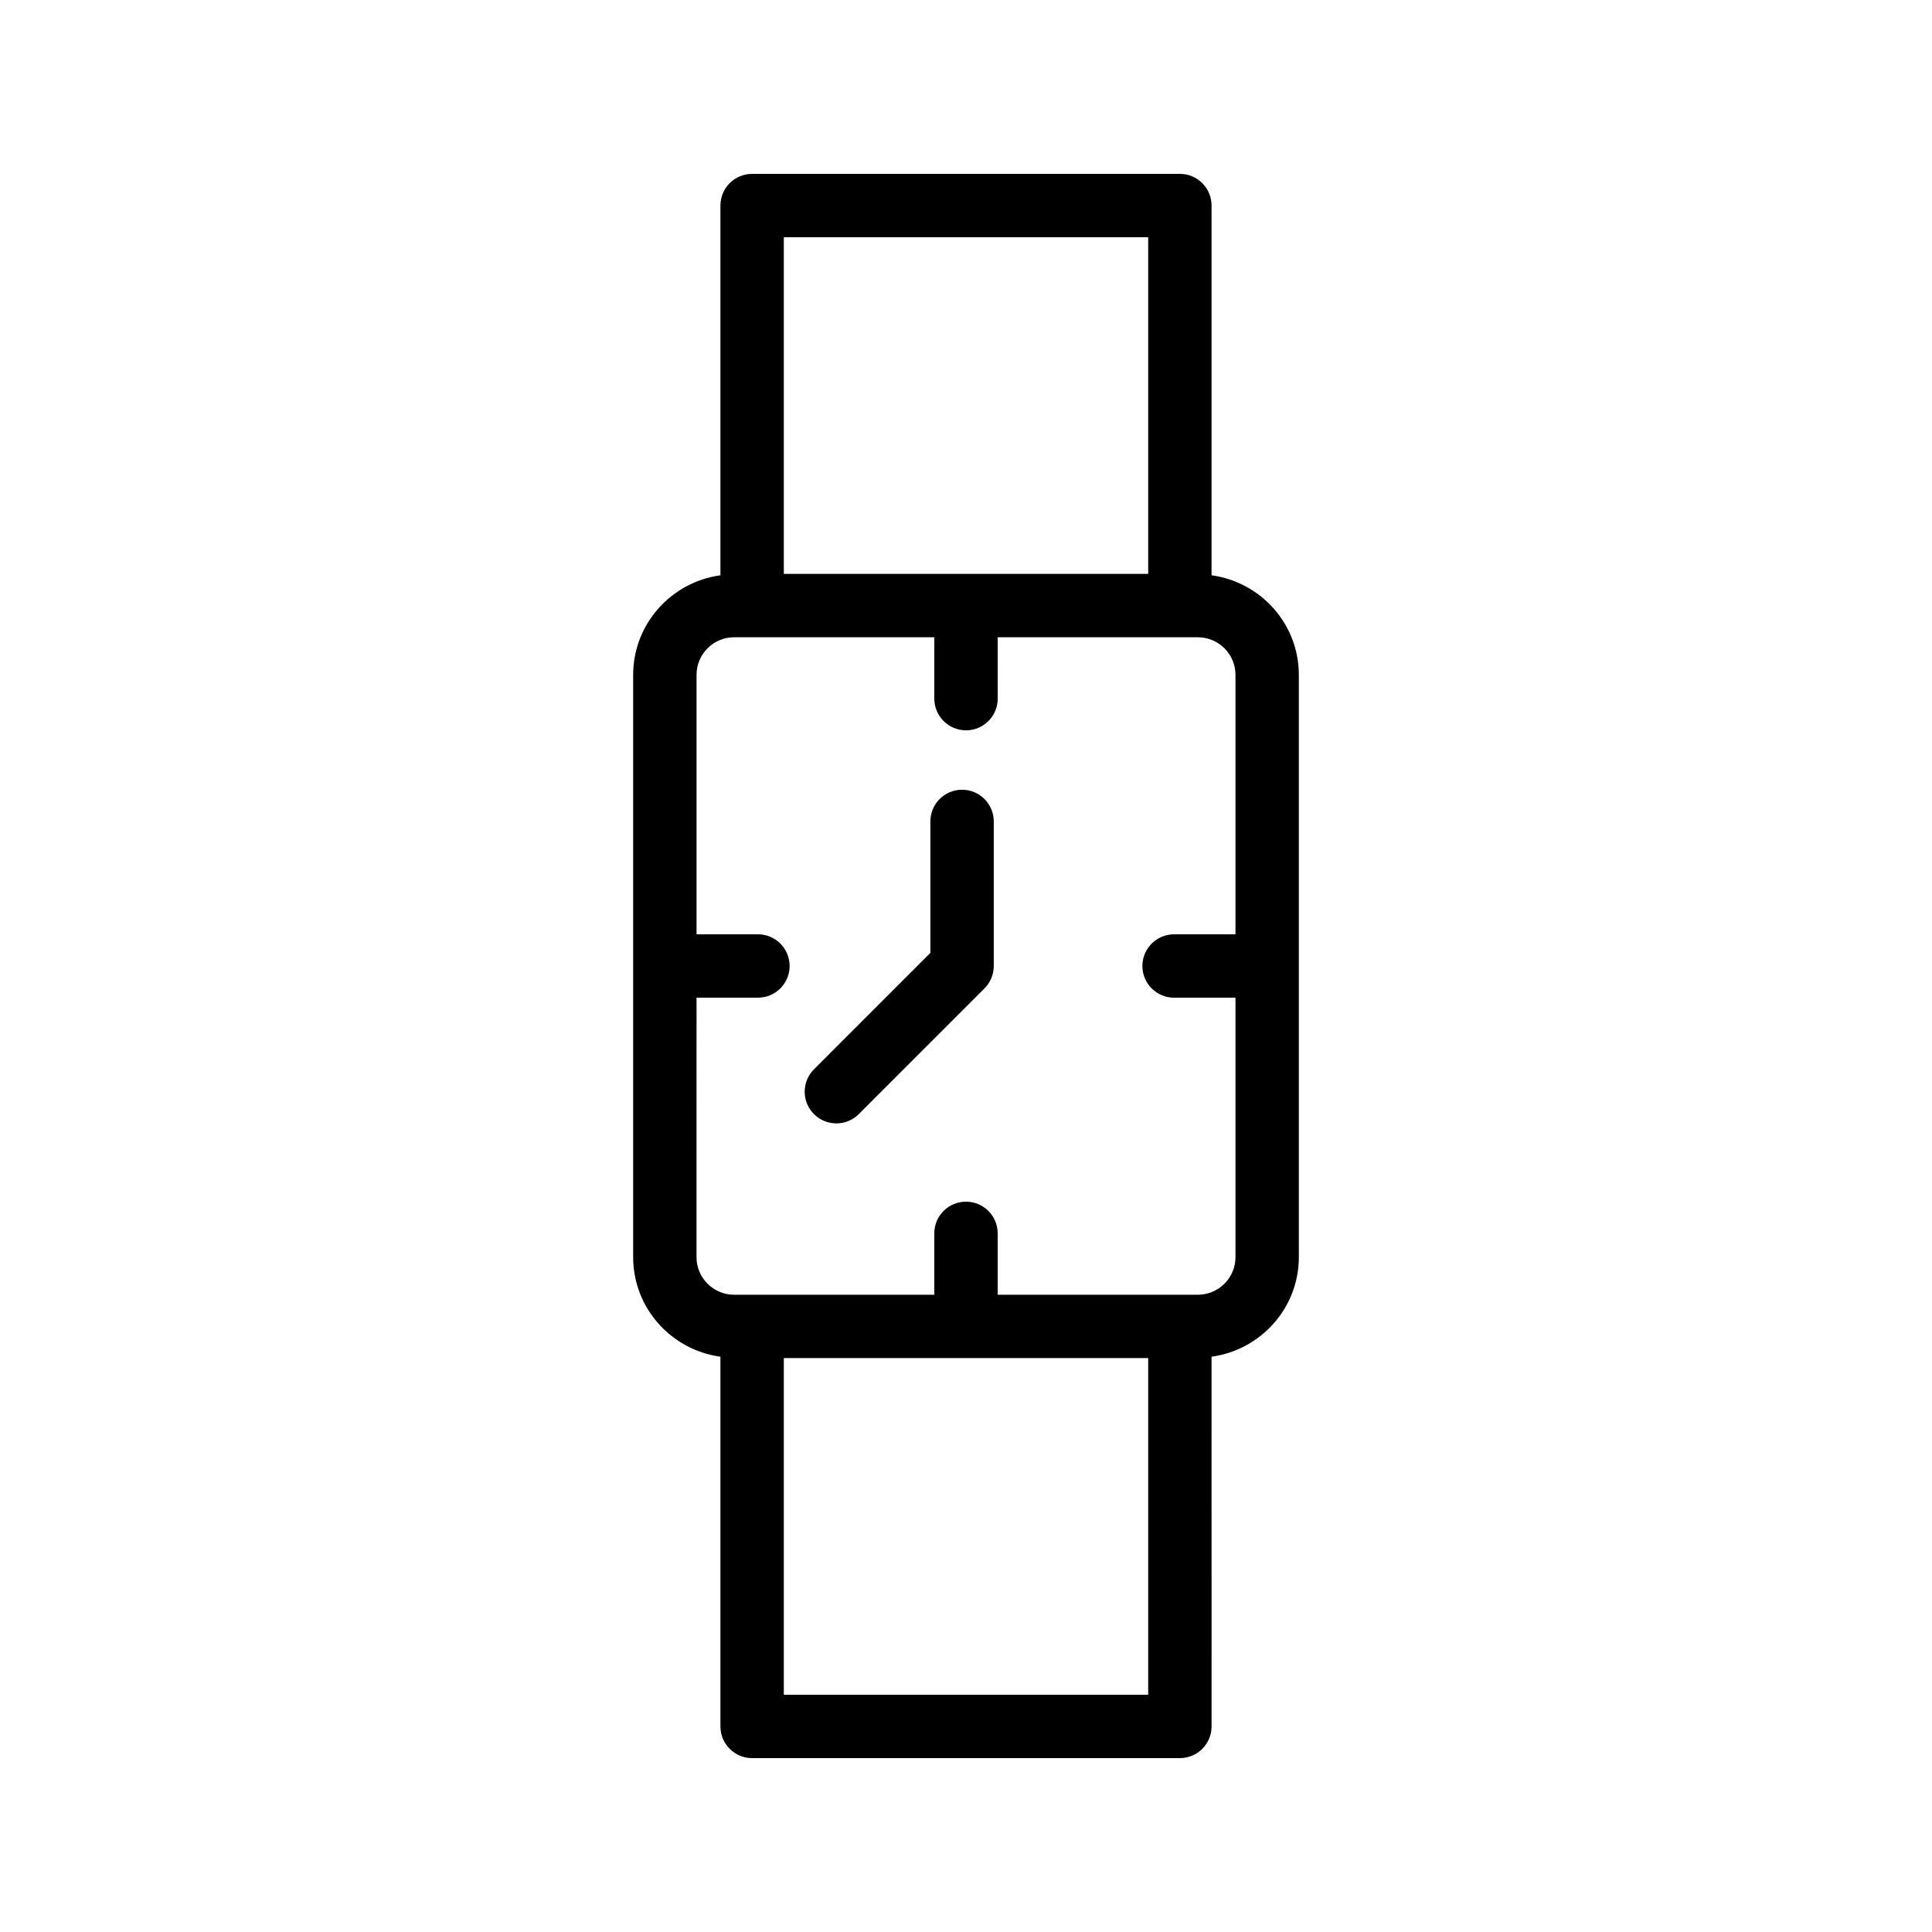 <?xml version="1.0" encoding="UTF-8"?>
<!-- Uploaded to: SVG Repo, www.svgrepo.com, Generator: SVG Repo Mixer Tools -->
<svg fill="#000000" width="800px" height="800px" version="1.1" viewBox="144 144 512 512" xmlns="http://www.w3.org/2000/svg">
 <g>
  <path d="m398.96 353.29c-4.637 0-8.398 3.754-8.398 8.398v34.832l-30.852 30.855c-3.281 3.281-3.281 8.594 0 11.875 1.641 1.641 3.789 2.461 5.938 2.461 2.148 0 4.297-0.82 5.938-2.461l33.312-33.316c1.574-1.574 2.461-3.707 2.461-5.938v-38.309c-0.004-4.644-3.762-8.398-8.398-8.398z"/>
  <path d="m456.68 190.08h-113.36c-4.637 0-8.398 3.754-8.398 8.398v97.98c-13.027 1.793-23.129 12.883-23.129 26.398v154.29c0 13.516 10.098 24.602 23.129 26.398v97.977c0 4.641 3.758 8.398 8.398 8.398h113.36c4.637 0 8.398-3.754 8.398-8.398l-0.004-97.98c13.031-1.793 23.133-12.883 23.133-26.398v-154.29c0-13.516-10.102-24.605-23.133-26.398v-97.977c0-4.644-3.758-8.398-8.395-8.398zm-104.96 16.793h96.562v89.215h-96.562zm96.562 386.25h-96.562v-89.215h96.562zm23.133-270.27v68.75h-16.27c-4.637 0-8.398 3.754-8.398 8.398 0 4.641 3.758 8.398 8.398 8.398h16.27v68.75c0 5.504-4.473 9.973-9.973 9.973h-53.047v-16.27c0-4.641-3.758-8.398-8.398-8.398-4.637 0-8.398 3.754-8.398 8.398v16.27h-53.043c-5.5 0-9.973-4.469-9.973-9.973l0.008-68.754h16.27c4.637 0 8.398-3.754 8.398-8.398 0-4.641-3.758-8.398-8.398-8.398h-16.27v-68.75c0-5.504 4.473-9.973 9.973-9.973h53.043v16.27c0 4.641 3.758 8.398 8.398 8.398 4.637 0 8.398-3.754 8.398-8.398l-0.004-16.262h53.047c5.496 0 9.969 4.469 9.969 9.969z"/>
 </g>
</svg>